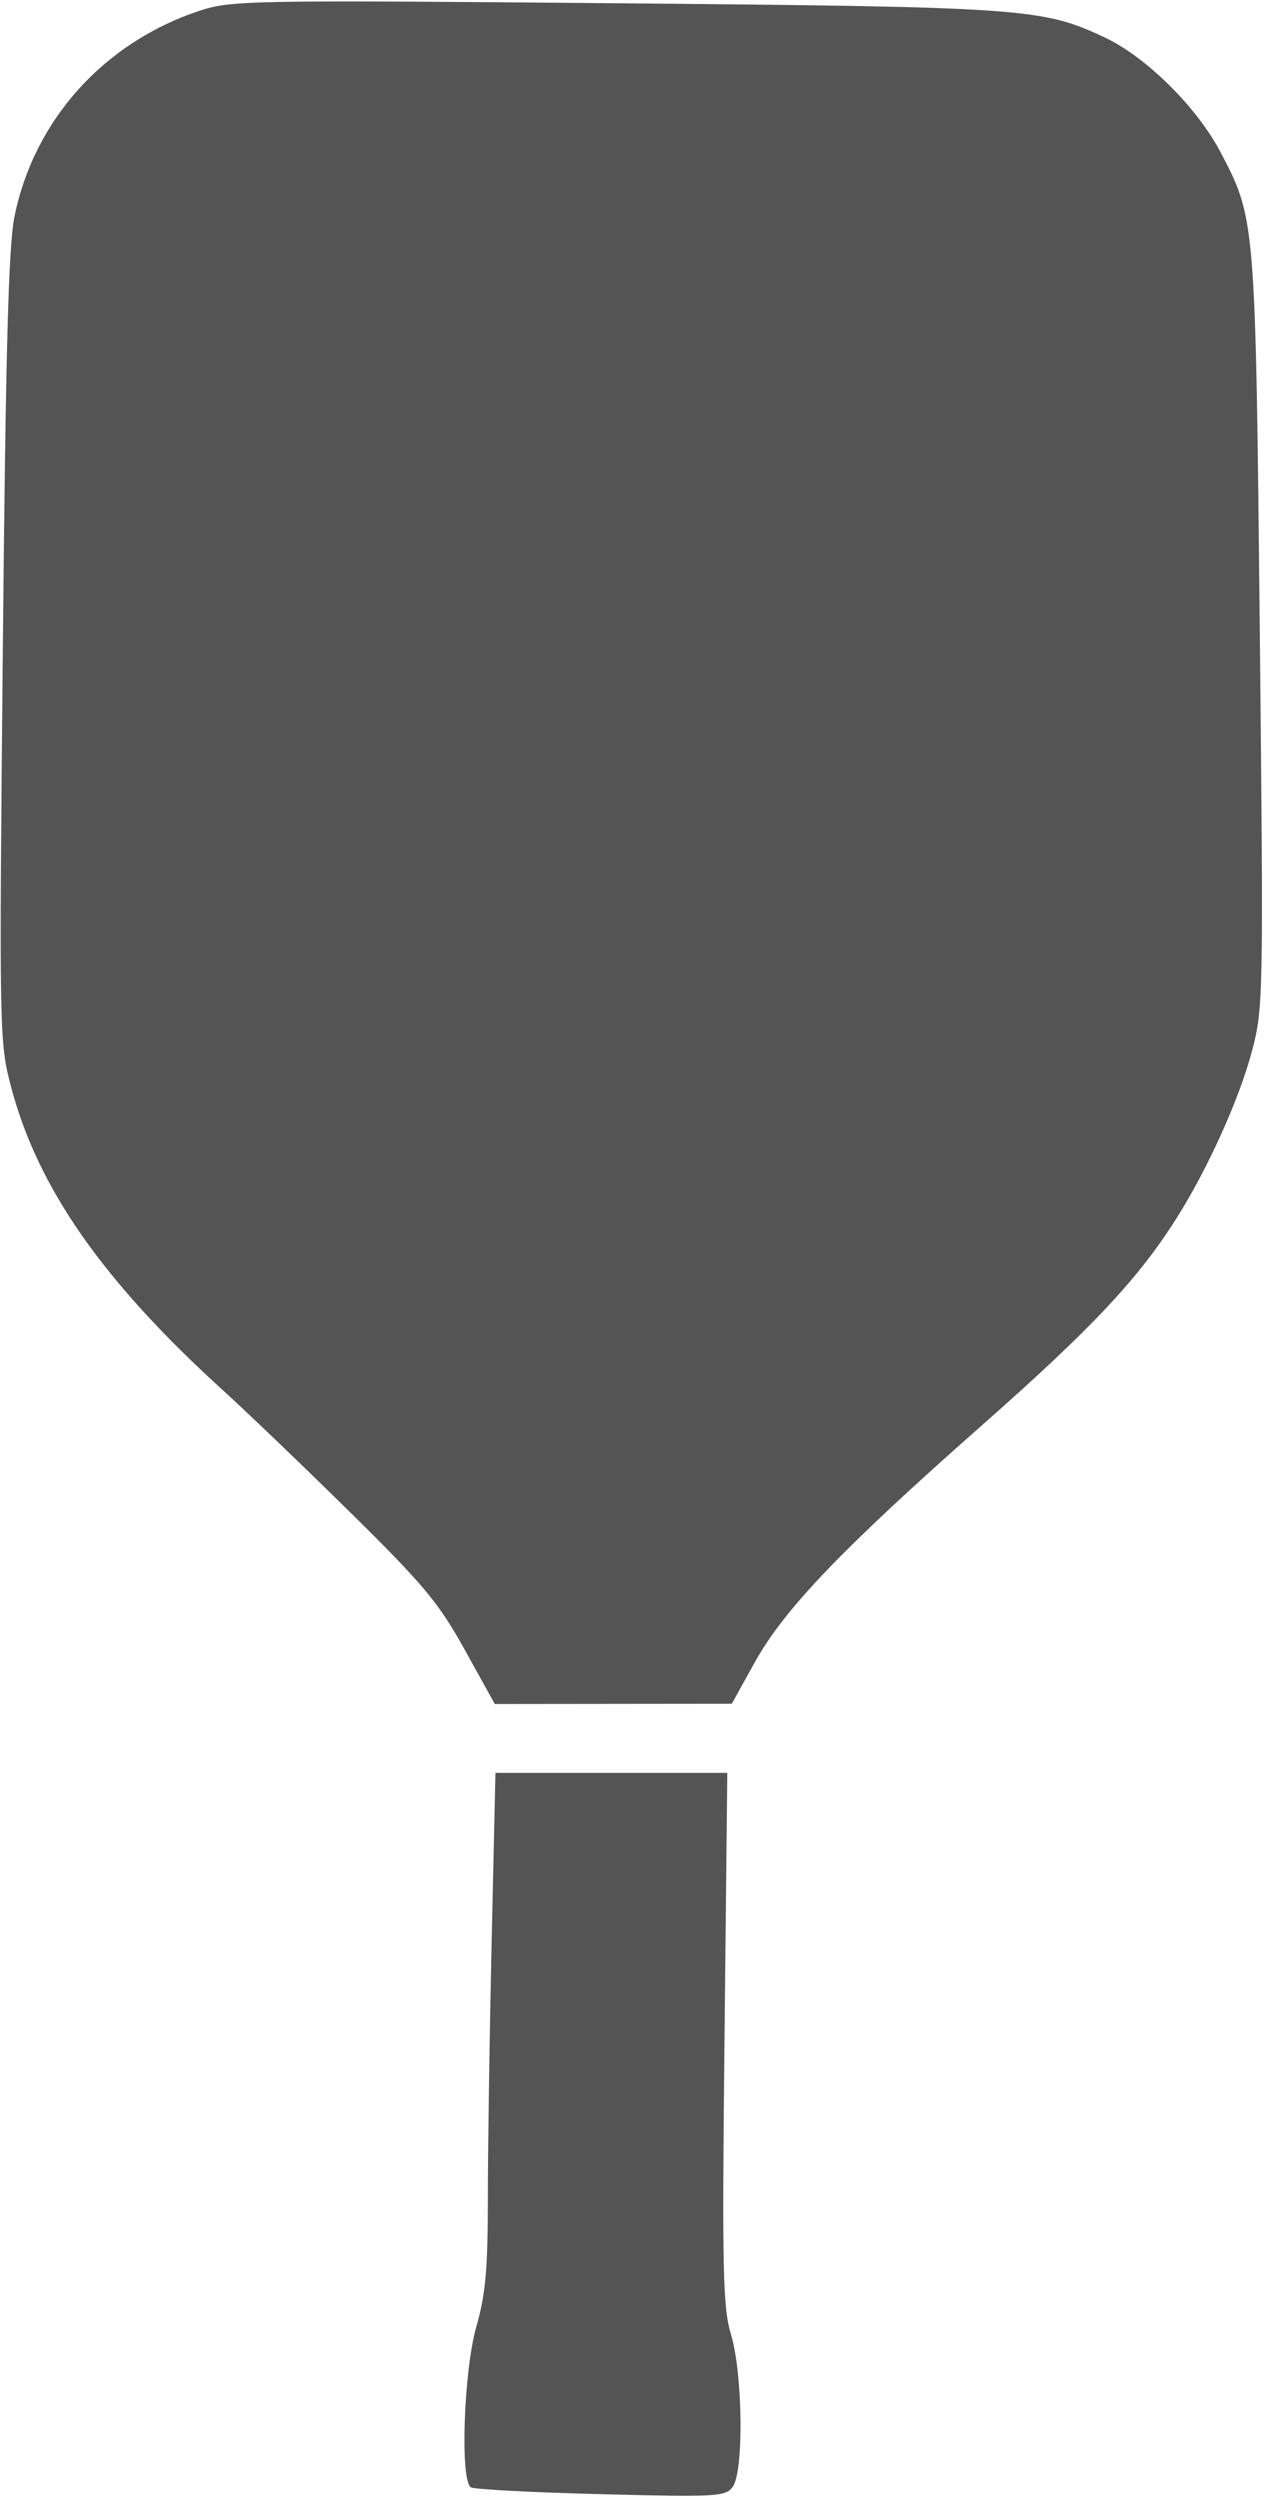 <svg width="221" height="436" viewBox="0 0 221 436" fill="none" xmlns="http://www.w3.org/2000/svg"><path fill-rule="evenodd" clip-rule="evenodd" d="M34.837 1.867C18.116 7.4 5.954 20.91 2.526 37.757 1.48 42.899.991 60.999.493 113.066c-.643 67.271-.616 68.686 1.426 76.442 4.648 17.666 16.022 33.933 37.125 53.095 4.13 3.75 14.099 13.315 22.154 21.253 12.71 12.529 15.336 15.683 19.877 23.876l5.233 9.441 20.668-.023 20.667-.023 4.005-7.214c5.174-9.322 15.249-19.833 39.62-41.338 19.342-17.066 27.419-25.684 34.161-36.452 5.409-8.636 10.792-20.63 12.982-28.923 1.944-7.366 1.985-9.596 1.333-73.136-.738-71.745-.754-71.944-6.855-83.536-4.125-7.836-12.909-16.547-20.128-19.96-10.905-5.157-13.985-5.372-85.641-6.004C43.662.005 40.278.066 34.837 1.867ZM85.759 338.447c-.363 16.096-.661 36.247-.662 44.779-.002 12.508-.39 16.868-2.004 22.51-2.212 7.727-2.865 26.865-.959 28.042.575.355 10.784.894 22.689 1.198 20.177.515 21.735.428 22.983-1.278 1.951-2.666 1.765-19.672-.29-26.529-1.435-4.79-1.571-10.934-1.141-51.712l.486-46.277H86.419l-.66 29.267Z" fill="#545454"/></svg>
